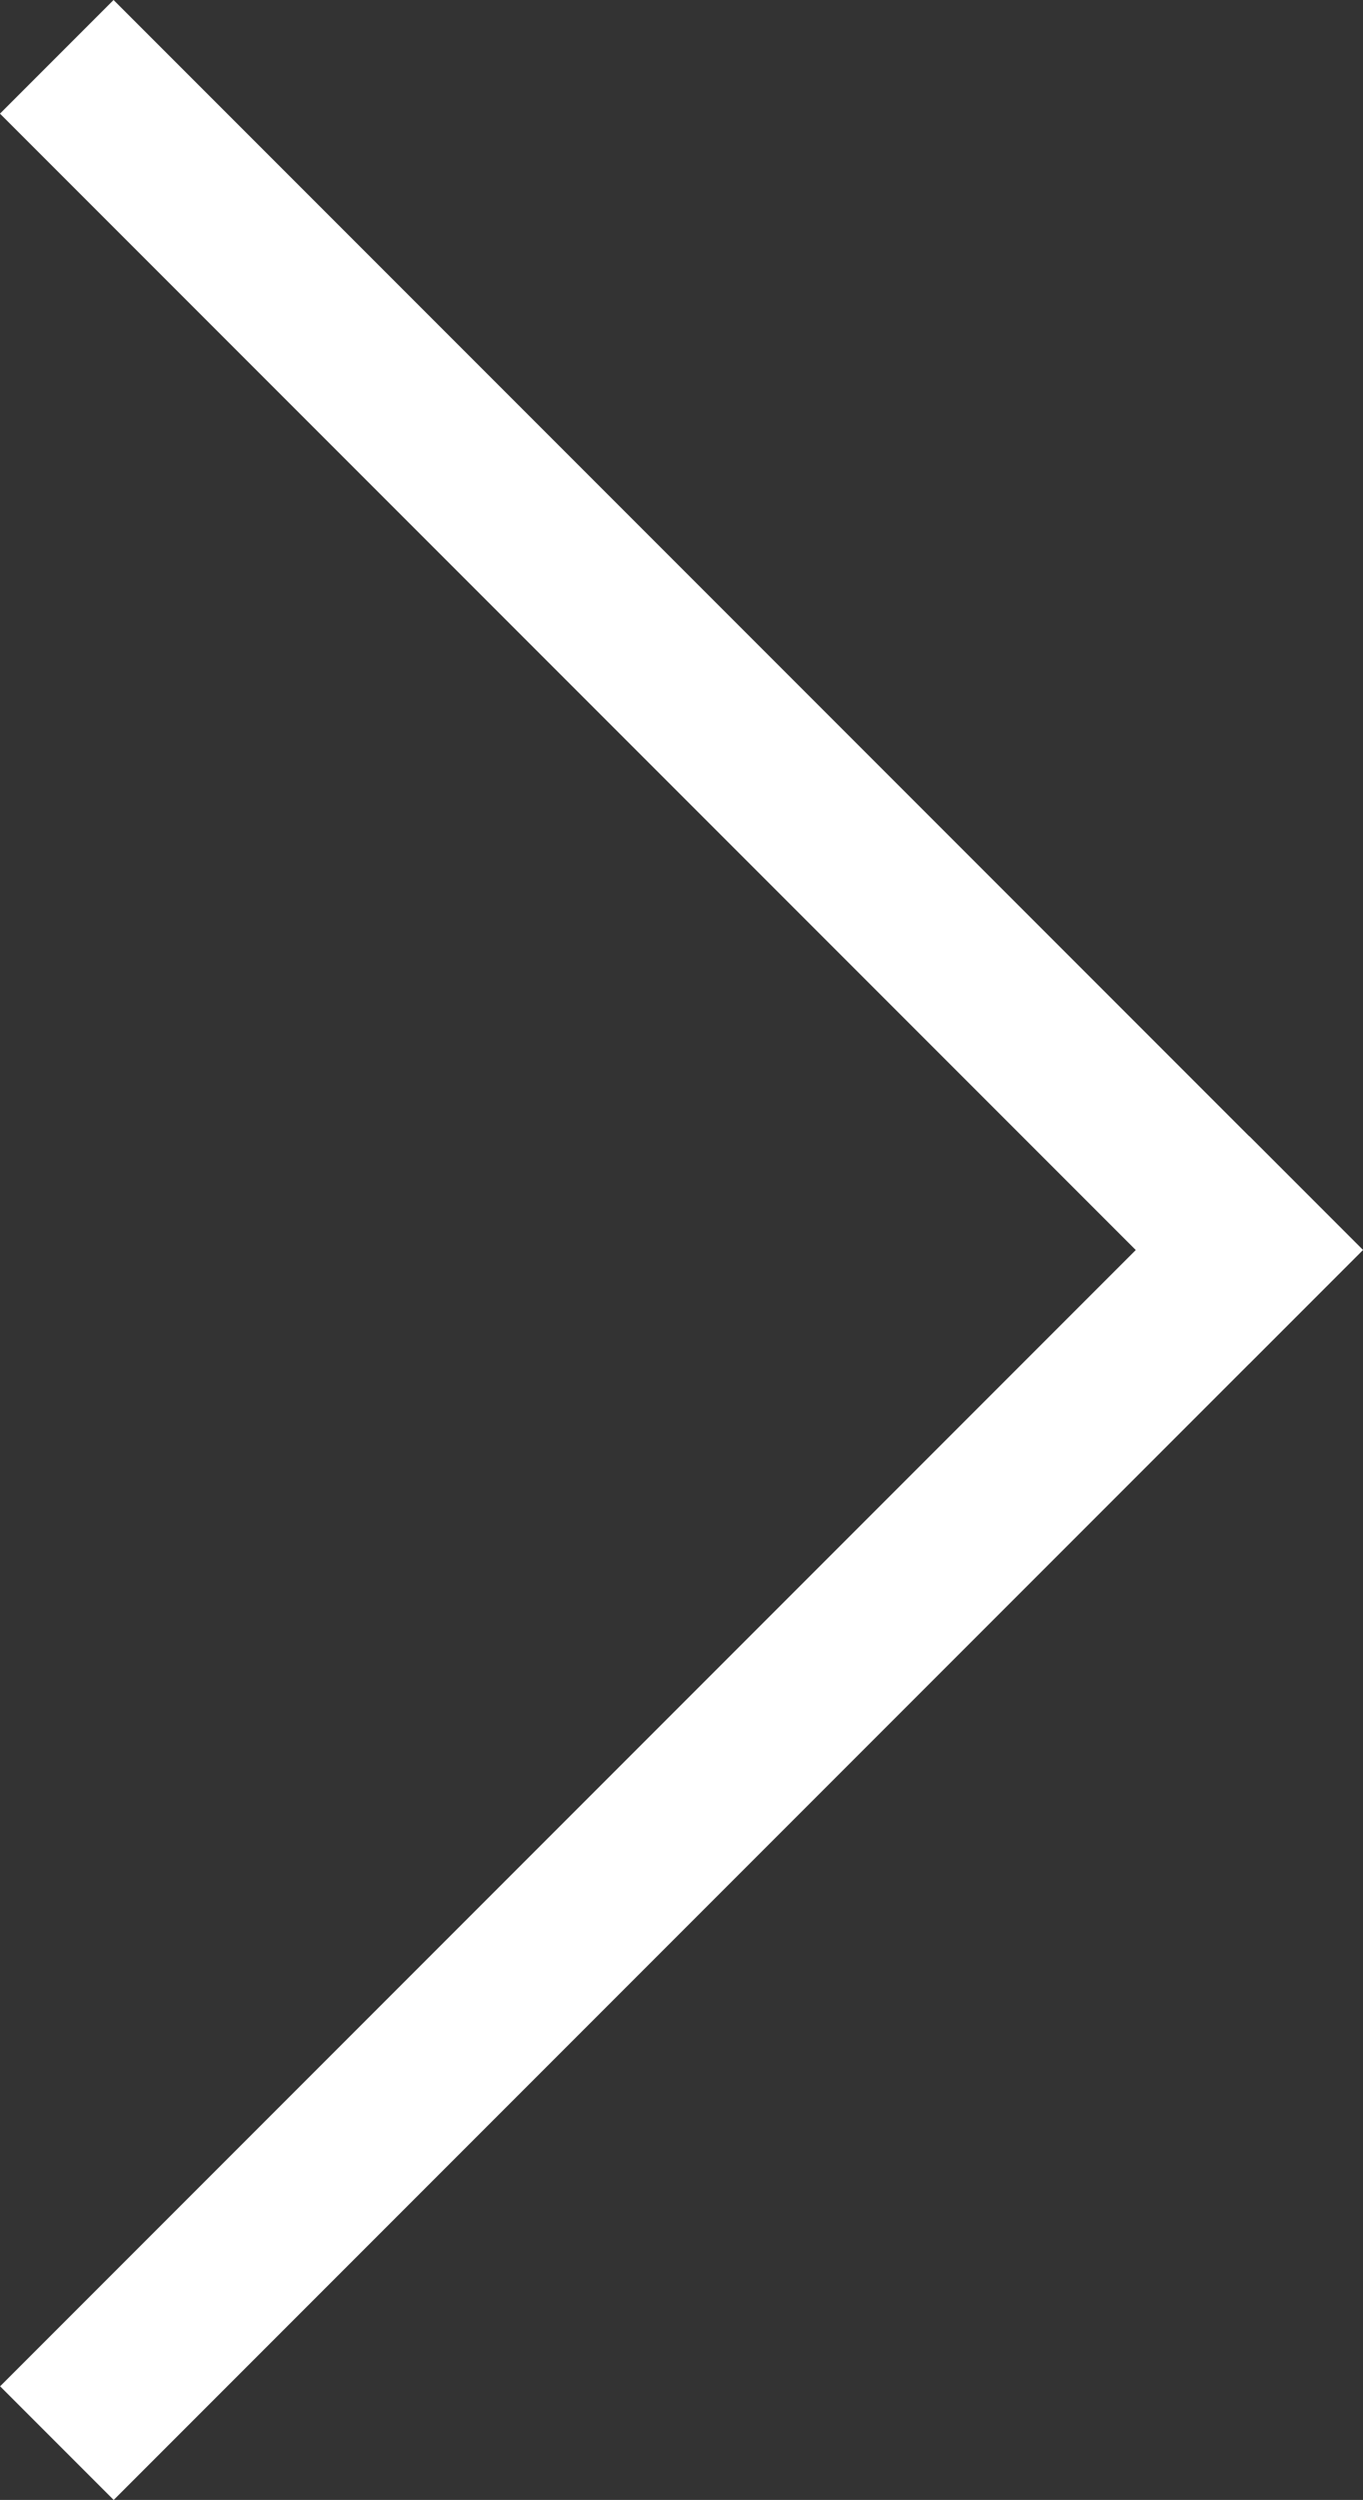 <svg xmlns="http://www.w3.org/2000/svg" width="8.486" height="15.556" viewBox="0 0 8.486 15.556">
  <rect x="0" y="0" width="8.486" height="15.556" fill="#333333" stroke="none"/>
  <g id="hover_arrow_white" transform="translate(0)">
    <rect id="長方形_2279" data-name="長方形 2279" width="11" height="1" transform="translate(0.707) rotate(45)" fill="#fff"/>
    <rect id="長方形_2280" data-name="長方形 2280" width="11" height="1" transform="translate(8.486 7.778) rotate(135)" fill="#fff"/>
  </g>
</svg>

